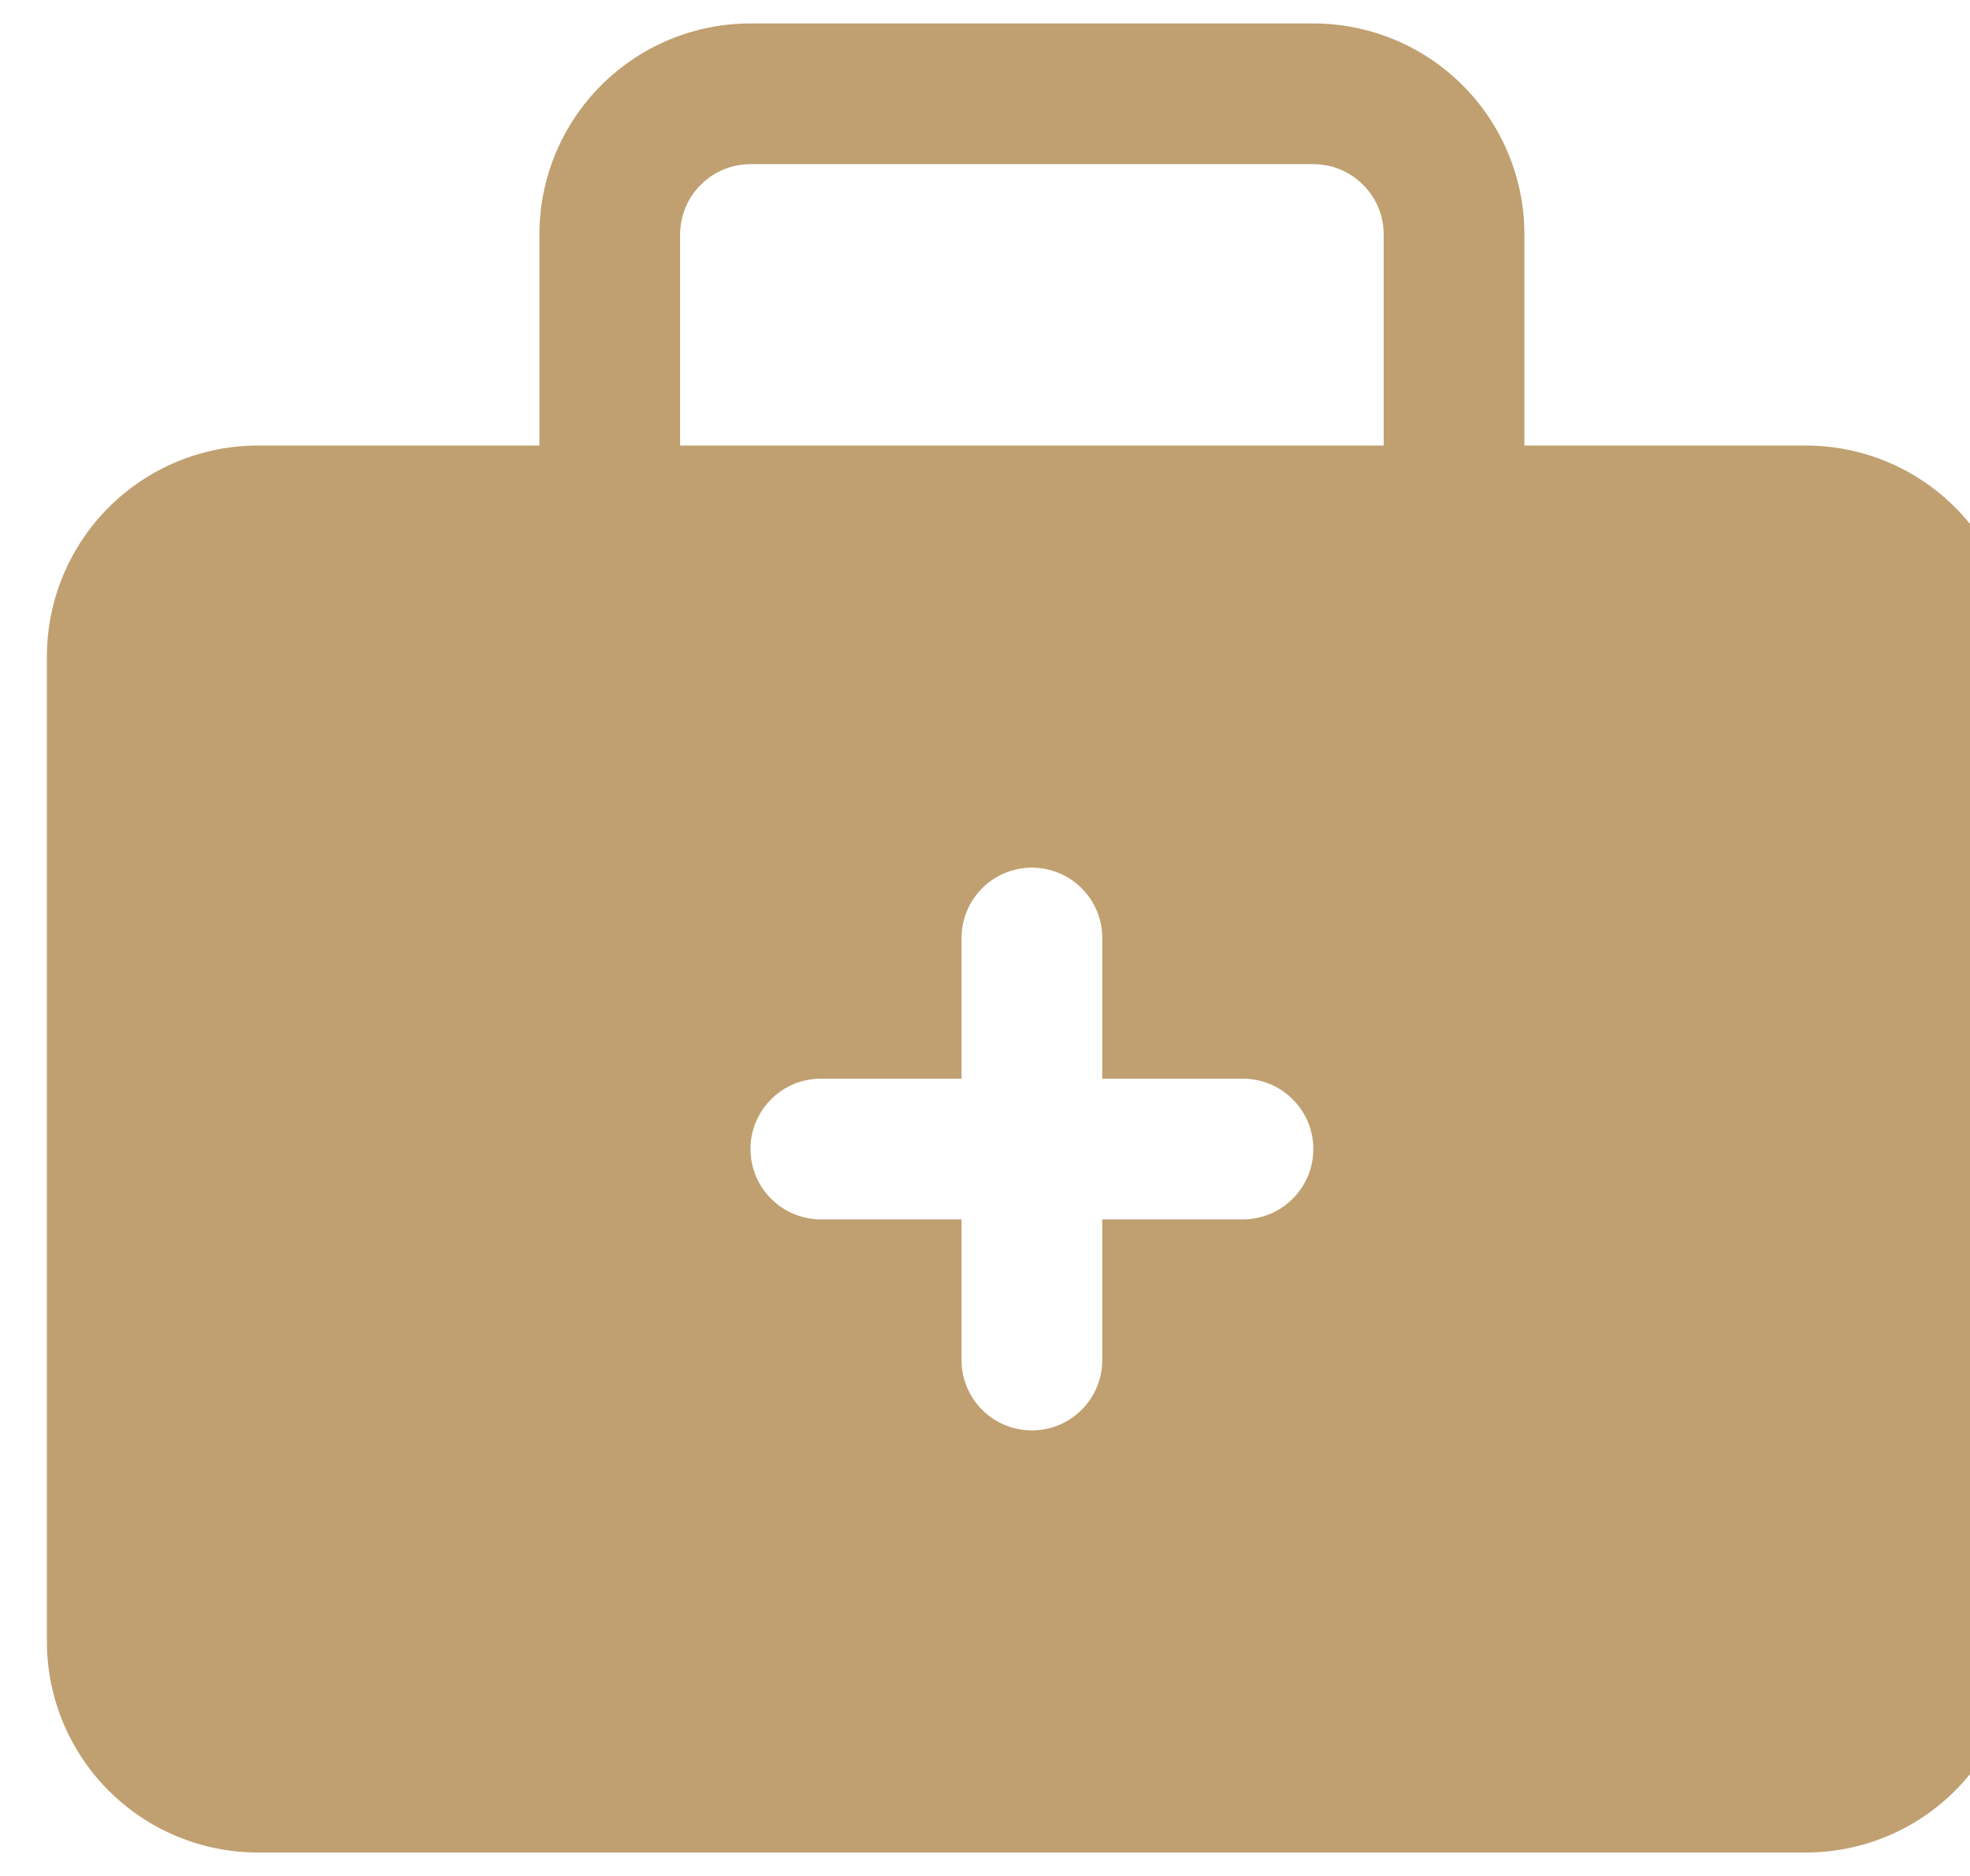 <svg width="21" height="20" viewBox="0 0 21 20" fill="none" xmlns="http://www.w3.org/2000/svg">
<path d="M19.25 4.75H16.25V2.5C16.25 1.903 16.013 1.331 15.591 0.909C15.169 0.487 14.597 0.25 14 0.25H8C7.403 0.25 6.831 0.487 6.409 0.909C5.987 1.331 5.75 1.903 5.75 2.5V4.75H2.75C2.153 4.75 1.581 4.987 1.159 5.409C0.737 5.831 0.5 6.403 0.5 7V17.5C0.5 18.097 0.737 18.669 1.159 19.091C1.581 19.513 2.153 19.75 2.75 19.75H19.25C19.847 19.75 20.419 19.513 20.841 19.091C21.263 18.669 21.5 18.097 21.5 17.5V7C21.5 6.403 21.263 5.831 20.841 5.409C20.419 4.987 19.847 4.75 19.25 4.75ZM7.25 2.5C7.25 2.301 7.329 2.11 7.47 1.97C7.61 1.829 7.801 1.75 8 1.75H14C14.199 1.75 14.39 1.829 14.53 1.97C14.671 2.11 14.75 2.301 14.75 2.5V4.75H7.25V2.5ZM13.25 13H11.75V14.5C11.75 14.699 11.671 14.89 11.53 15.03C11.39 15.171 11.199 15.25 11 15.25C10.801 15.25 10.61 15.171 10.47 15.03C10.329 14.89 10.25 14.699 10.25 14.5V13H8.75C8.551 13 8.36 12.921 8.22 12.78C8.079 12.64 8 12.449 8 12.25C8 12.051 8.079 11.86 8.22 11.72C8.36 11.579 8.551 11.5 8.75 11.5H10.25V10C10.25 9.801 10.329 9.61 10.47 9.47C10.61 9.329 10.801 9.25 11 9.25C11.199 9.25 11.39 9.329 11.53 9.47C11.671 9.61 11.75 9.801 11.75 10V11.5H13.25C13.449 11.5 13.64 11.579 13.78 11.72C13.921 11.86 14 12.051 14 12.25C14 12.449 13.921 12.64 13.78 12.78C13.64 12.921 13.449 13 13.25 13Z" fill="#C0A070"/>
</svg>
